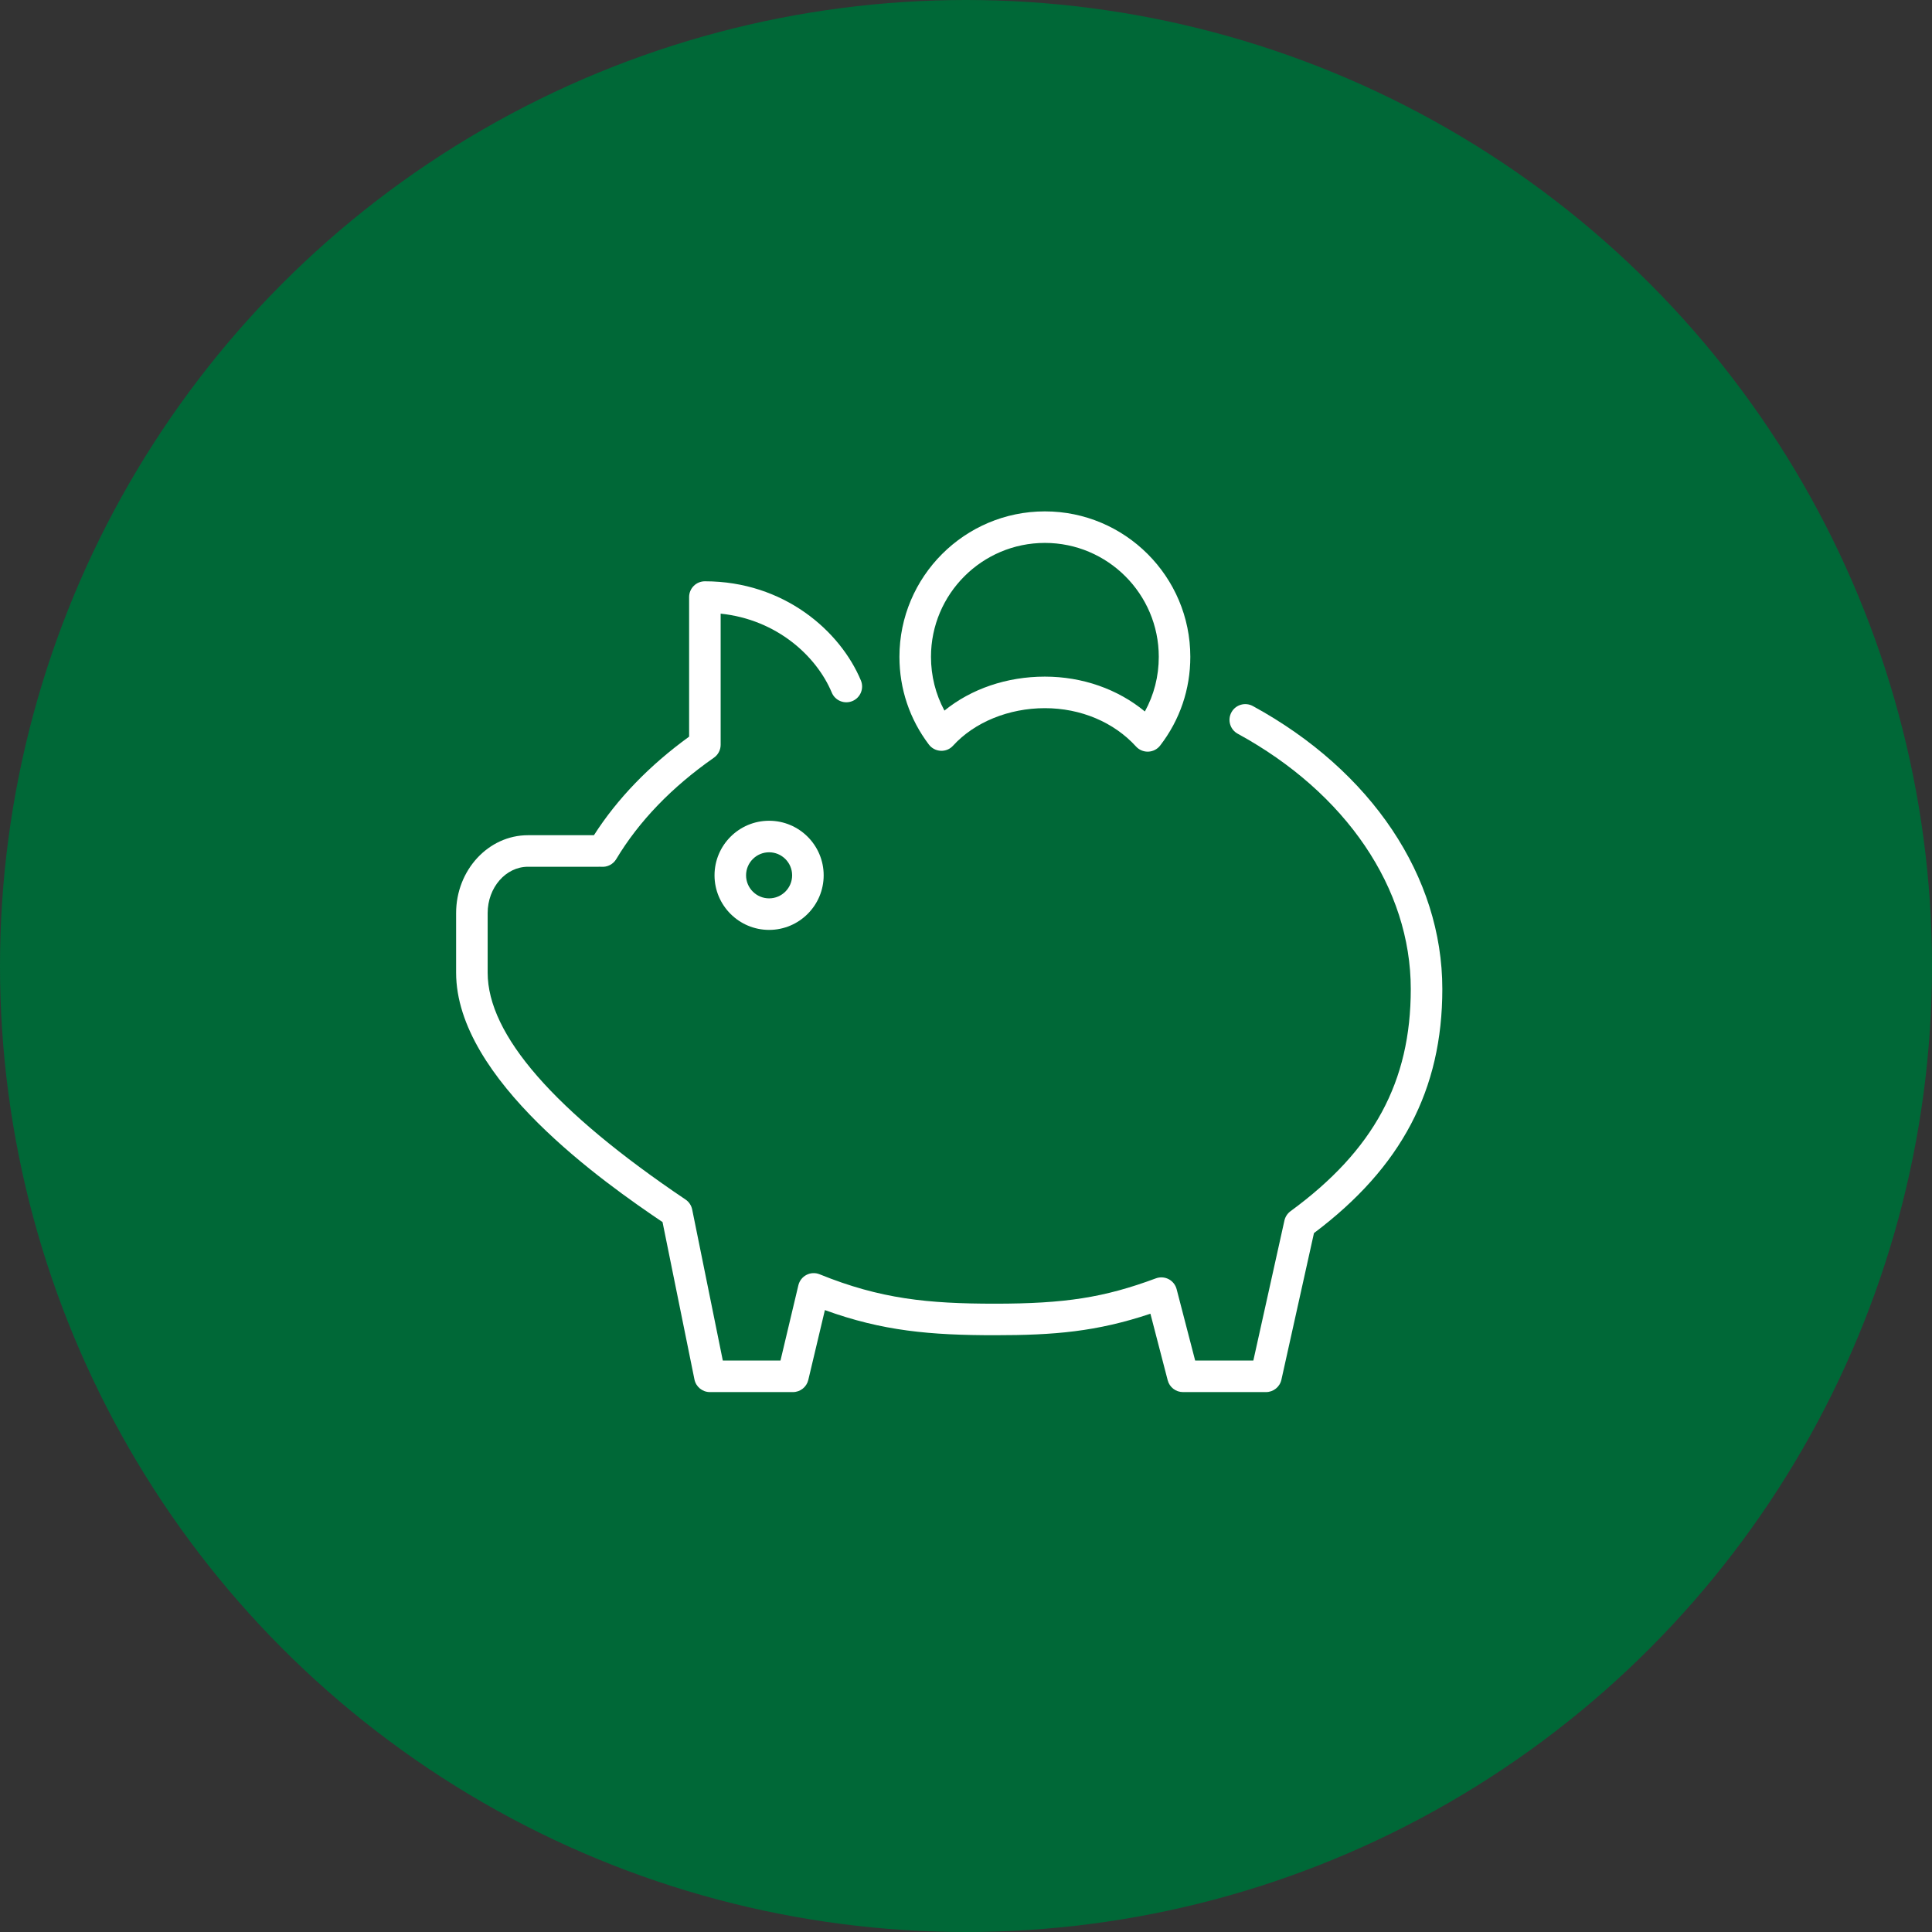 <?xml version="1.0" encoding="UTF-8"?> <svg xmlns="http://www.w3.org/2000/svg" width="178" height="178" viewBox="0 0 178 178" fill="none"><rect x="0" y="0" width="178" height="178" fill="#333333" stroke="none"/> <circle cx="89" cy="89" r="89" fill="#006837"></circle> <path d="M65.831 80.646C65.831 83.418 68.086 85.674 70.859 85.674C73.632 85.674 75.887 83.418 75.887 80.646C75.887 77.874 73.631 75.618 70.859 75.618C68.087 75.618 65.831 77.874 65.831 80.646ZM72.981 80.646C72.981 81.816 72.029 82.768 70.859 82.768C69.689 82.768 68.737 81.816 68.737 80.646C68.737 79.476 69.689 78.524 70.859 78.524C72.029 78.524 72.981 79.476 72.981 80.646Z" fill="white"></path> <path d="M115.427 65.049C114.722 64.667 113.84 64.924 113.455 65.628C113.07 66.332 113.33 67.215 114.034 67.6C124.018 73.049 129.978 81.842 129.978 91.121C129.978 99.671 126.561 105.984 118.899 111.591C118.615 111.8 118.416 112.105 118.338 112.448L115.474 125.35H110.113L108.406 118.775C108.302 118.378 108.036 118.042 107.672 117.852C107.308 117.662 106.878 117.636 106.494 117.778C101.738 119.545 98.134 120.112 91.659 120.112C85.512 120.112 81.118 119.68 75.516 117.404C75.123 117.243 74.68 117.263 74.304 117.458C73.927 117.652 73.654 118.002 73.556 118.414L71.908 125.351H66.594L63.772 111.432C63.696 111.058 63.476 110.729 63.16 110.516C51.062 102.366 44.929 95.334 44.929 89.614V84.127C44.929 81.772 46.596 79.856 48.644 79.856H55.097L55.223 79.855C55.28 79.854 55.332 79.851 55.388 79.856C55.943 79.907 56.485 79.638 56.773 79.156C58.863 75.666 61.892 72.521 65.775 69.809C66.164 69.537 66.396 69.092 66.396 68.618V56.537C71.579 57.078 75.231 60.458 76.634 63.811C76.943 64.551 77.795 64.9 78.535 64.591C79.275 64.281 79.625 63.43 79.315 62.69C77.414 58.144 72.233 53.556 64.943 53.556C64.14 53.556 63.49 54.206 63.49 55.009V67.869C59.822 70.532 56.877 73.581 54.721 76.95H48.644C44.993 76.95 42.023 80.17 42.023 84.127V89.614C42.023 99.455 55.782 109.039 61.041 112.592L63.981 127.092C64.118 127.769 64.713 128.256 65.405 128.256H73.056C73.729 128.256 74.314 127.794 74.47 127.139L75.999 120.702C81.31 122.631 85.721 123.017 91.659 123.017C97.135 123.017 101.024 122.695 105.991 121.037L107.583 127.168C107.749 127.809 108.327 128.256 108.989 128.256H116.64C117.321 128.256 117.911 127.782 118.059 127.118L121.059 113.608C129.123 107.551 132.885 100.392 132.885 91.121C132.885 80.761 126.358 71.015 115.427 65.049Z" fill="white"></path> <path d="M86.67 69.172C87.11 69.196 87.52 69.019 87.81 68.699C89.782 66.536 92.944 65.245 96.267 65.245C99.563 65.245 102.623 66.532 104.663 68.776C104.938 69.08 105.33 69.252 105.738 69.252C105.758 69.252 105.777 69.252 105.797 69.251C106.227 69.234 106.627 69.027 106.89 68.686C108.708 66.326 109.668 63.5 109.667 60.515C109.667 53.126 103.655 47.115 96.267 47.115C88.879 47.115 82.867 53.126 82.867 60.515C82.867 63.46 83.805 66.256 85.579 68.598C85.839 68.941 86.239 69.152 86.67 69.172ZM96.267 50.02C102.053 50.02 106.761 54.728 106.761 60.515C106.762 62.303 106.323 64.017 105.48 65.55C102.989 63.492 99.724 62.339 96.268 62.339C92.763 62.339 89.484 63.463 87.013 65.469C86.199 63.955 85.774 62.269 85.774 60.514C85.773 54.728 90.48 50.02 96.267 50.02Z" fill="white"></path> </svg> 